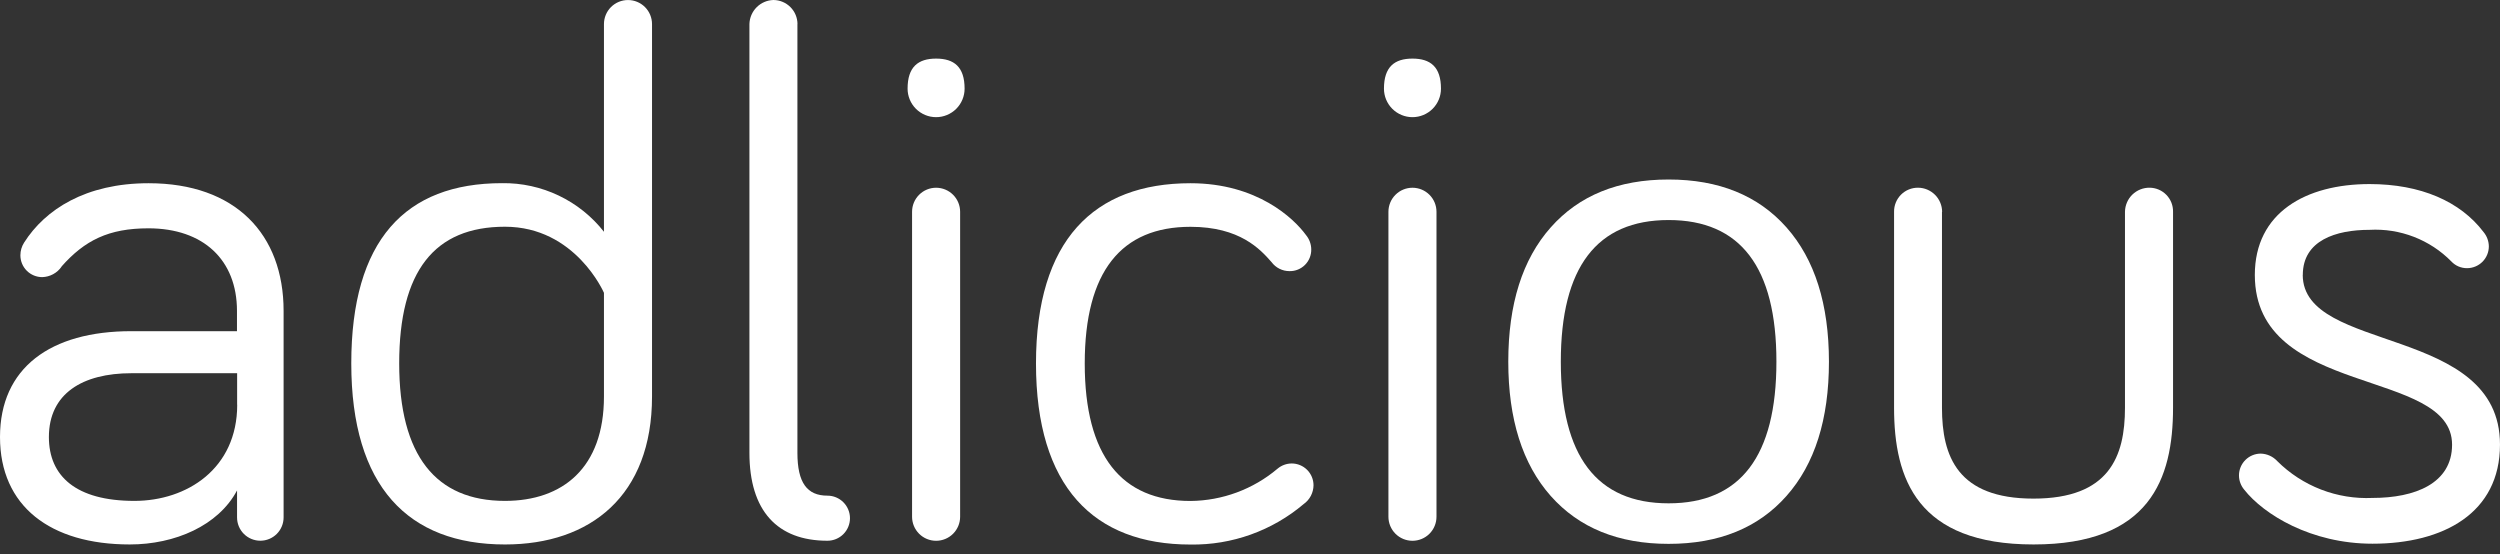 <svg width="230" height="51" viewBox="0 0 230 51" fill="none" xmlns="http://www.w3.org/2000/svg">
<rect x="0" y="0" width="230" height="51" fill="#333333" stroke="none"/>
<g clip-path="url(#clip0_939_1481)">
<path d="M5.67 24.525C5.469 24.817 5.202 25.056 4.89 25.225C4.579 25.394 4.232 25.486 3.878 25.496C3.347 25.494 2.838 25.282 2.463 24.907C2.088 24.531 1.877 24.022 1.876 23.491C1.875 23.076 1.994 22.669 2.218 22.318C4.15 19.28 7.874 16.857 13.67 16.857C21.676 16.857 26.091 21.557 26.091 28.603V47.605C26.091 48.172 25.865 48.717 25.464 49.119C25.062 49.52 24.518 49.746 23.95 49.746C23.382 49.746 22.837 49.52 22.436 49.119C22.034 48.717 21.809 48.172 21.809 47.605V45.118C20.086 48.366 16.083 50.09 11.94 50.09C4.624 50.09 0 46.564 0 40.21C0 33.855 4.624 30.468 12.073 30.468H21.802V28.603C21.802 23.904 18.698 21.005 13.656 21.005C10.001 21.005 7.79 22.109 5.649 24.532L5.67 24.525ZM21.816 37.241V34.336H12.087C7.602 34.336 4.498 36.201 4.498 40.209C4.498 43.799 6.981 46.082 12.366 46.082C17.199 46.082 21.823 43.114 21.823 37.241H21.816Z" fill="white"/>
<path d="M55.564 21.348V2.214C55.564 1.627 55.797 1.065 56.211 0.65C56.626 0.236 57.188 0.003 57.775 0.003C58.361 0.003 58.923 0.236 59.338 0.65C59.753 1.065 59.986 1.627 59.986 2.214V36.48C59.986 45.601 54.329 50.091 46.462 50.091C37.563 50.091 32.318 44.77 32.318 33.436C32.318 22.102 37.284 16.851 46.19 16.851C47.995 16.825 49.782 17.217 51.41 17.996C53.038 18.775 54.465 19.92 55.578 21.341L55.564 21.348ZM55.564 26.941C55.564 26.941 52.941 20.859 46.455 20.859C39.969 20.859 36.726 24.937 36.726 33.436C36.726 41.934 40.109 46.082 46.455 46.082C51.77 46.082 55.564 43.044 55.564 36.48V26.941Z" fill="white"/>
<path d="M73.362 2.214V41.662C73.362 44.427 74.261 45.6 76.124 45.6C76.674 45.6 77.201 45.819 77.59 46.208C77.979 46.597 78.198 47.124 78.198 47.674C78.198 48.224 77.979 48.752 77.59 49.141C77.201 49.53 76.674 49.748 76.124 49.748C71.5 49.748 68.947 46.983 68.947 41.662V2.214C68.962 1.632 69.2 1.078 69.612 0.666C70.023 0.254 70.576 0.016 71.158 0C71.744 0.004 72.304 0.239 72.718 0.653C73.132 1.067 73.366 1.628 73.369 2.214H73.362Z" fill="white"/>
<path d="M83.498 8.156C83.498 6.152 84.468 5.391 86.121 5.391C87.774 5.391 88.743 6.152 88.743 8.156C88.743 8.501 88.675 8.842 88.543 9.16C88.412 9.478 88.218 9.767 87.975 10.011C87.731 10.254 87.442 10.447 87.124 10.579C86.806 10.711 86.465 10.779 86.121 10.779C85.776 10.779 85.435 10.711 85.117 10.579C84.799 10.447 84.51 10.254 84.266 10.011C84.023 9.767 83.829 9.478 83.698 9.16C83.566 8.842 83.498 8.501 83.498 8.156ZM88.332 47.542C88.332 48.128 88.099 48.69 87.684 49.105C87.27 49.52 86.707 49.752 86.121 49.752C85.534 49.752 84.972 49.52 84.558 49.105C84.143 48.69 83.91 48.128 83.91 47.542V19.483C83.91 18.897 84.143 18.334 84.558 17.92C84.972 17.505 85.534 17.272 86.121 17.272C86.707 17.272 87.27 17.505 87.684 17.92C88.099 18.334 88.332 18.897 88.332 19.483V47.542Z" fill="white"/>
<path d="M109.525 16.857C115.669 16.857 119.044 20.105 120.153 21.627C120.46 21.996 120.63 22.46 120.635 22.94C120.64 23.204 120.592 23.467 120.493 23.713C120.395 23.958 120.248 24.181 120.061 24.368C119.874 24.555 119.651 24.703 119.406 24.802C119.161 24.901 118.898 24.949 118.633 24.944C118.312 24.945 117.995 24.87 117.708 24.725C117.421 24.581 117.172 24.371 116.981 24.113C115.948 22.94 114.079 20.866 109.525 20.866C103.178 20.866 99.796 24.944 99.796 33.443C99.796 41.941 103.178 46.089 109.525 46.089C112.458 46.063 115.29 45.013 117.531 43.121C117.898 42.811 118.362 42.641 118.842 42.639C119.373 42.641 119.882 42.853 120.257 43.228C120.632 43.604 120.843 44.113 120.844 44.644C120.84 44.982 120.757 45.314 120.601 45.614C120.444 45.914 120.219 46.172 119.944 46.368C117.037 48.832 113.335 50.157 109.525 50.098C100.625 50.098 95.311 44.776 95.311 33.443C95.311 22.109 100.625 16.857 109.525 16.857Z" fill="white"/>
<path d="M127.324 8.156C127.324 6.152 128.294 5.391 129.946 5.391C131.599 5.391 132.569 6.152 132.569 8.156C132.569 8.852 132.293 9.519 131.801 10.011C131.309 10.502 130.642 10.779 129.947 10.779C129.251 10.779 128.584 10.502 128.092 10.011C127.601 9.519 127.324 8.852 127.324 8.156ZM132.157 47.542C132.157 48.128 131.924 48.69 131.51 49.105C131.095 49.52 130.533 49.752 129.946 49.752C129.36 49.752 128.798 49.52 128.383 49.105C127.968 48.69 127.735 48.128 127.735 47.542V19.483C127.735 18.897 127.968 18.334 128.383 17.92C128.798 17.505 129.36 17.272 129.946 17.272C130.533 17.272 131.095 17.505 131.51 17.92C131.924 18.334 132.157 18.897 132.157 19.483V47.542Z" fill="white"/>
<path d="M164.357 45.628C161.756 48.568 158.141 50.037 153.512 50.035C148.888 50.035 145.273 48.566 142.667 45.628C140.066 42.688 138.764 38.571 138.762 33.275C138.762 27.975 140.063 23.857 142.667 20.922C145.269 17.982 148.884 16.513 153.512 16.515C158.137 16.515 161.751 17.984 164.357 20.922C166.959 23.862 168.261 27.98 168.263 33.275C168.263 38.575 166.961 42.693 164.357 45.628ZM163.43 33.275C163.43 24.588 160.124 20.244 153.512 20.244C146.901 20.244 143.595 24.588 143.595 33.275C143.595 41.962 146.901 46.306 153.512 46.306C160.124 46.306 163.43 41.962 163.43 33.275Z" fill="white"/>
<path d="M178.662 19.483V37.514C178.662 42.004 180.112 45.872 187.08 45.872C194.047 45.872 195.498 42.004 195.498 37.514V19.483C195.502 19.188 195.564 18.896 195.681 18.625C195.797 18.353 195.966 18.108 196.178 17.902C196.39 17.697 196.641 17.535 196.915 17.426C197.19 17.317 197.483 17.264 197.778 17.269C198.065 17.273 198.347 17.334 198.61 17.447C198.873 17.561 199.11 17.725 199.309 17.931C199.508 18.137 199.665 18.38 199.77 18.646C199.874 18.912 199.926 19.197 199.92 19.483V37.514C199.92 44.078 197.778 50.09 187.087 50.09C176.396 50.09 174.254 44.078 174.254 37.514V19.483C174.25 19.191 174.305 18.902 174.415 18.632C174.525 18.362 174.687 18.117 174.893 17.91C175.099 17.704 175.344 17.541 175.614 17.431C175.884 17.321 176.173 17.266 176.465 17.269C177.05 17.274 177.61 17.509 178.023 17.924C178.437 18.338 178.671 18.898 178.676 19.483H178.662Z" fill="white"/>
<path d="M211.852 25.286C211.852 32.542 229.999 29.846 229.999 40.901C229.999 47.186 224.824 50.021 218.268 50.021C212.612 50.021 208.26 47.325 206.467 45.049C206.158 44.681 205.987 44.216 205.986 43.736C205.987 43.205 206.198 42.696 206.573 42.321C206.948 41.945 207.457 41.733 207.988 41.732C208.275 41.739 208.557 41.804 208.818 41.923C209.08 42.041 209.314 42.212 209.509 42.423C210.655 43.564 212.027 44.455 213.536 45.038C215.045 45.621 216.659 45.884 218.275 45.81C222.146 45.81 225.591 44.497 225.591 40.908C225.591 33.792 207.444 36.627 207.444 25.293C207.444 19.56 212.138 16.934 218.003 16.934C222.697 16.934 226.351 18.526 228.492 21.355C228.798 21.724 228.968 22.188 228.973 22.668C228.973 23.198 228.762 23.707 228.387 24.083C228.011 24.458 227.503 24.67 226.972 24.672C226.7 24.674 226.431 24.62 226.181 24.514C225.931 24.407 225.707 24.249 225.521 24.05C224.546 23.06 223.371 22.29 222.074 21.789C220.778 21.288 219.39 21.068 218.003 21.145C214.9 21.145 211.858 22.116 211.858 25.293L211.852 25.286Z" fill="white"/>
</g>
<defs>
<clipPath id="clip0_939_1481">
<rect width="230" height="50.097" fill="white"/>
</clipPath>
</defs>
</svg>
